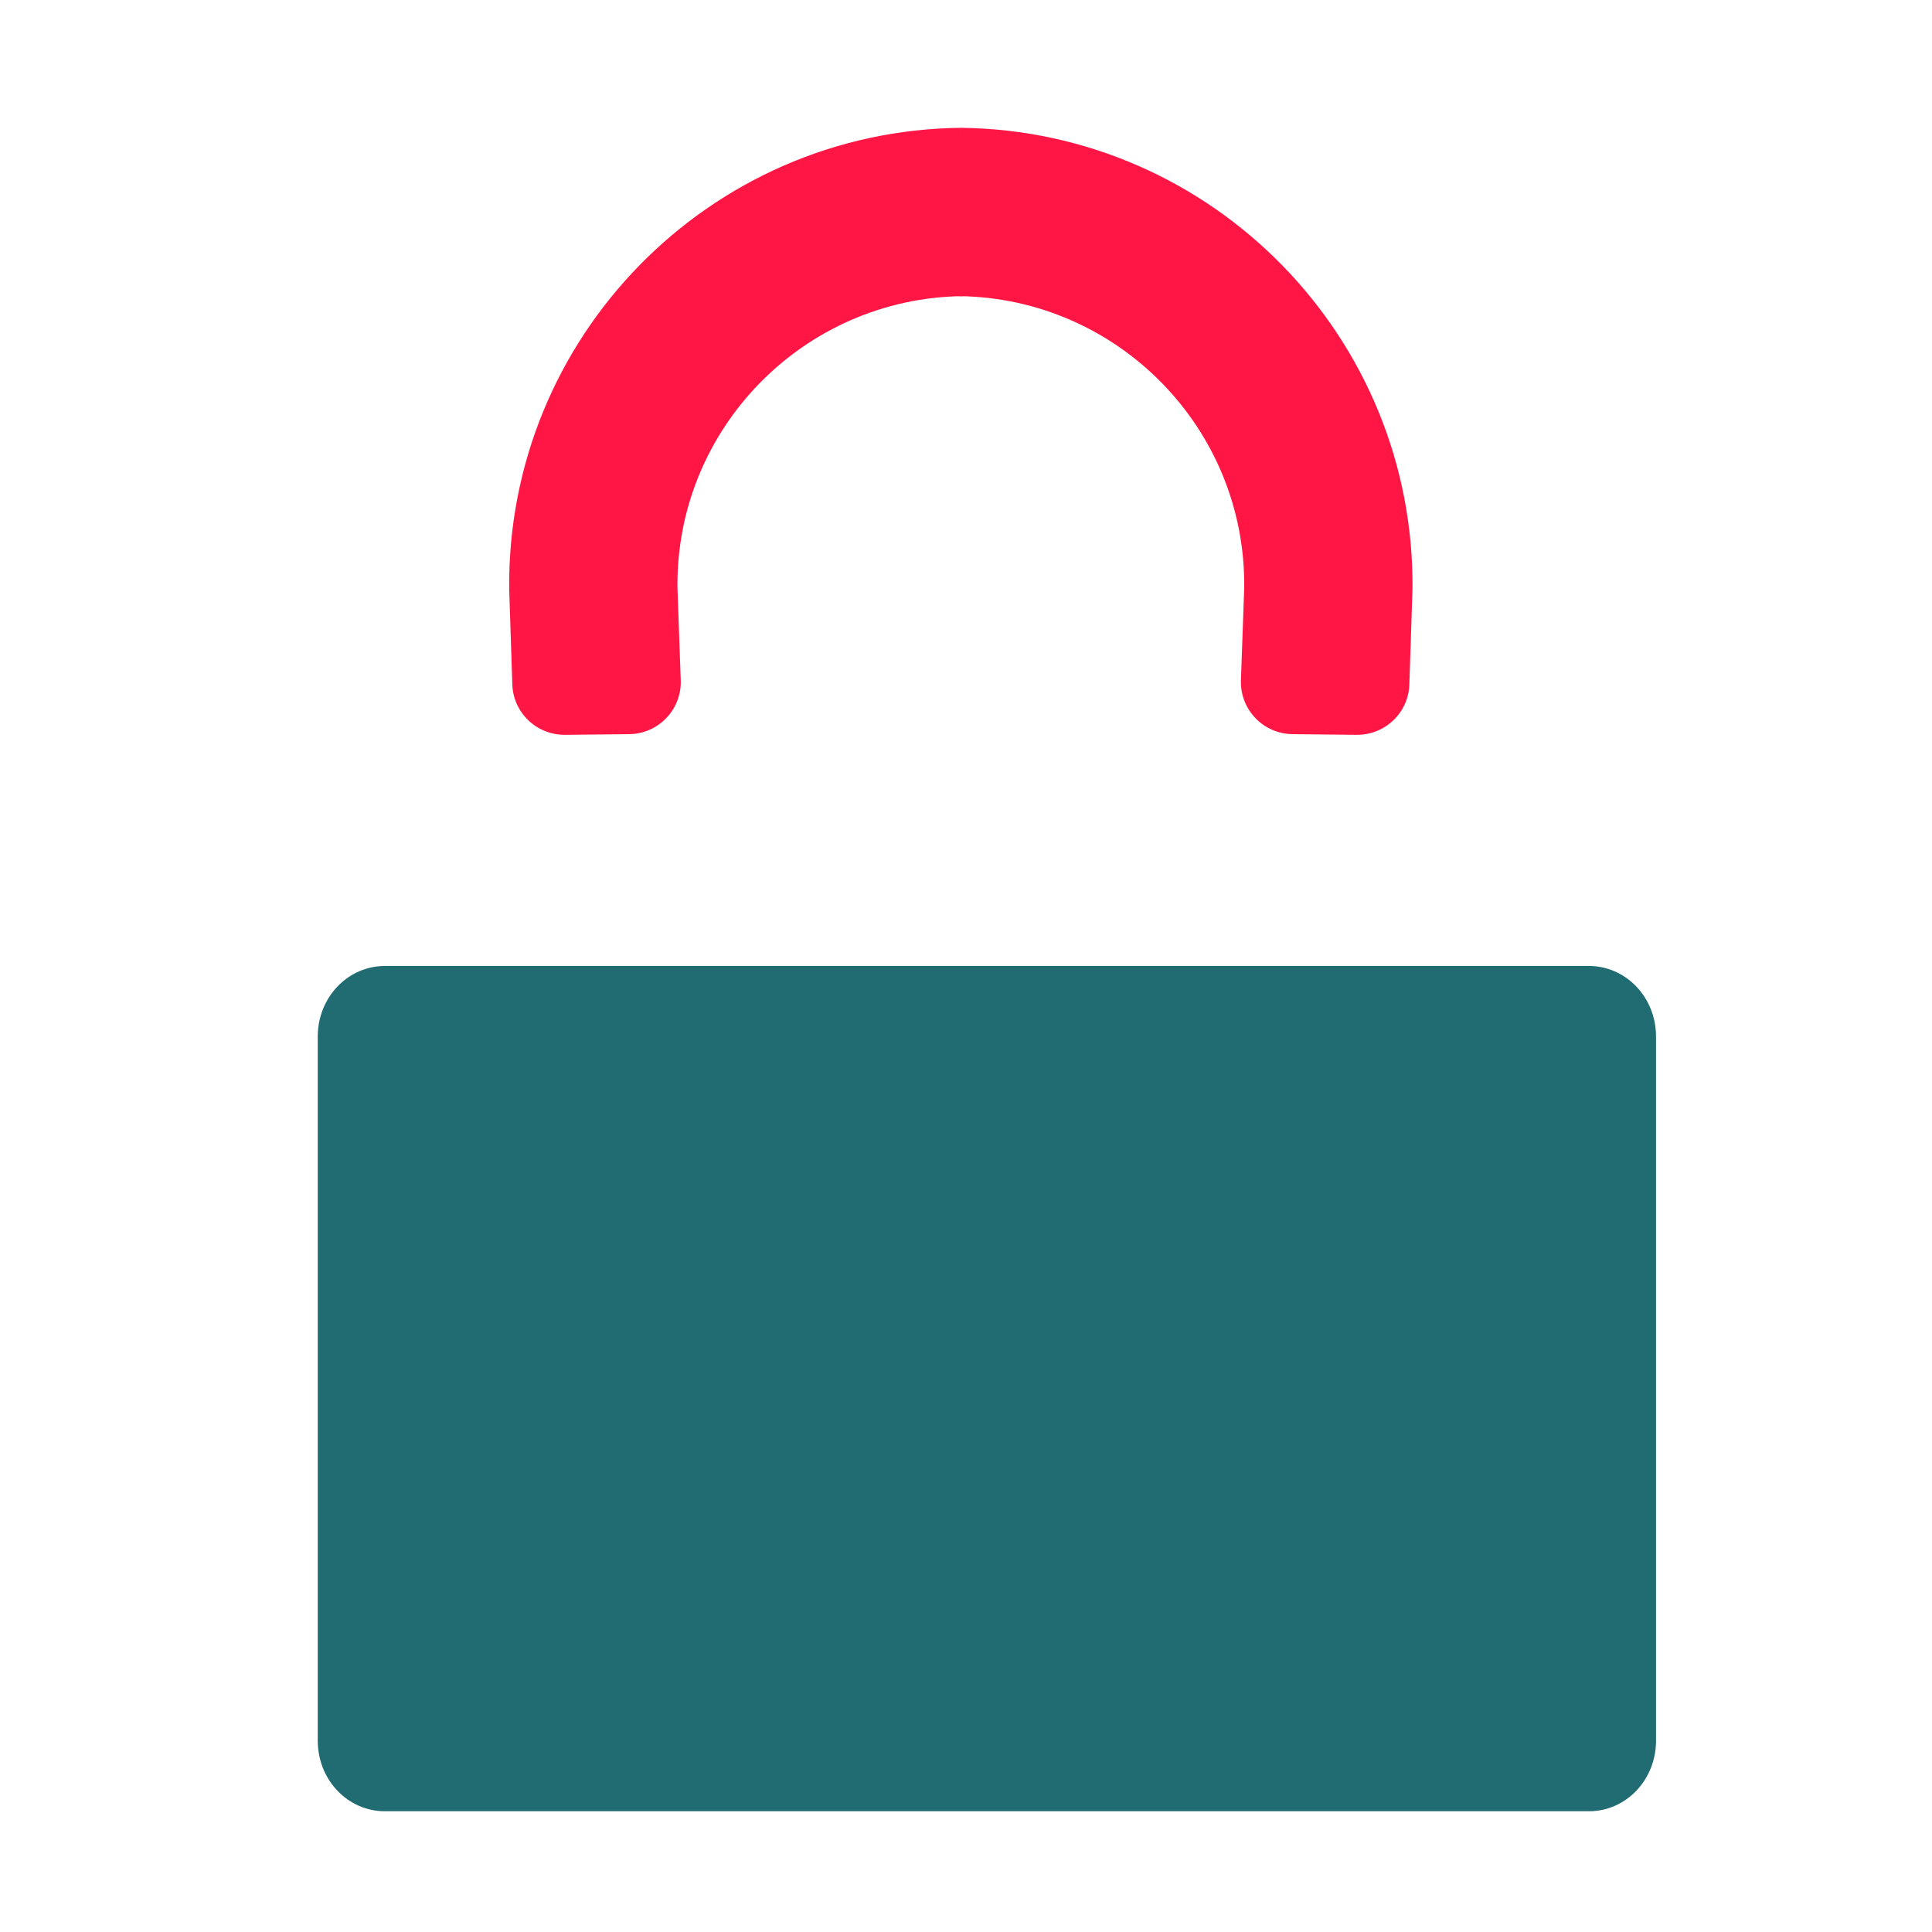 <svg width="32" height="32" viewBox="0 0 32 32" fill="none" xmlns="http://www.w3.org/2000/svg">
<path d="M20.608 9.736C20.638 7.101 18.516 4.935 15.881 4.905C15.9 3.229 15.909 2.45 15.912 2.117C15.912 2.117 15.912 2.117 15.912 2.117C15.912 2.117 15.918 1.62 15.912 2.117C20.086 2.161 23.442 5.593 23.395 9.767L23.344 11.317C23.339 11.794 22.948 12.177 22.466 12.171L21.409 12.16C20.931 12.155 20.548 11.764 20.553 11.286L20.608 9.736Z" fill="#FF1644"/>
<path d="M11.221 9.736C11.191 7.101 13.313 4.935 15.948 4.905C15.929 3.229 15.92 2.45 15.917 2.117C15.917 2.117 15.917 2.117 15.917 2.117C15.917 2.117 15.911 1.62 15.917 2.117C11.743 2.161 8.387 5.593 8.434 9.767L8.485 11.317C8.49 11.794 8.882 12.177 9.363 12.171L10.421 12.16C10.898 12.155 11.281 11.764 11.276 11.286L11.221 9.736Z" fill="#FF1644"/>
<path d="M26.321 16H6.371C6.077 16 5.795 16.123 5.587 16.342C5.379 16.561 5.263 16.857 5.263 17.167V28.833C5.263 29.143 5.379 29.439 5.587 29.658C5.795 29.877 6.077 30 6.371 30H26.321C26.615 30 26.897 29.877 27.105 29.658C27.313 29.439 27.429 29.143 27.429 28.833V17.167C27.429 16.857 27.313 16.561 27.105 16.342C26.897 16.123 26.615 16 26.321 16Z" fill="#216B72"/>
</svg>
